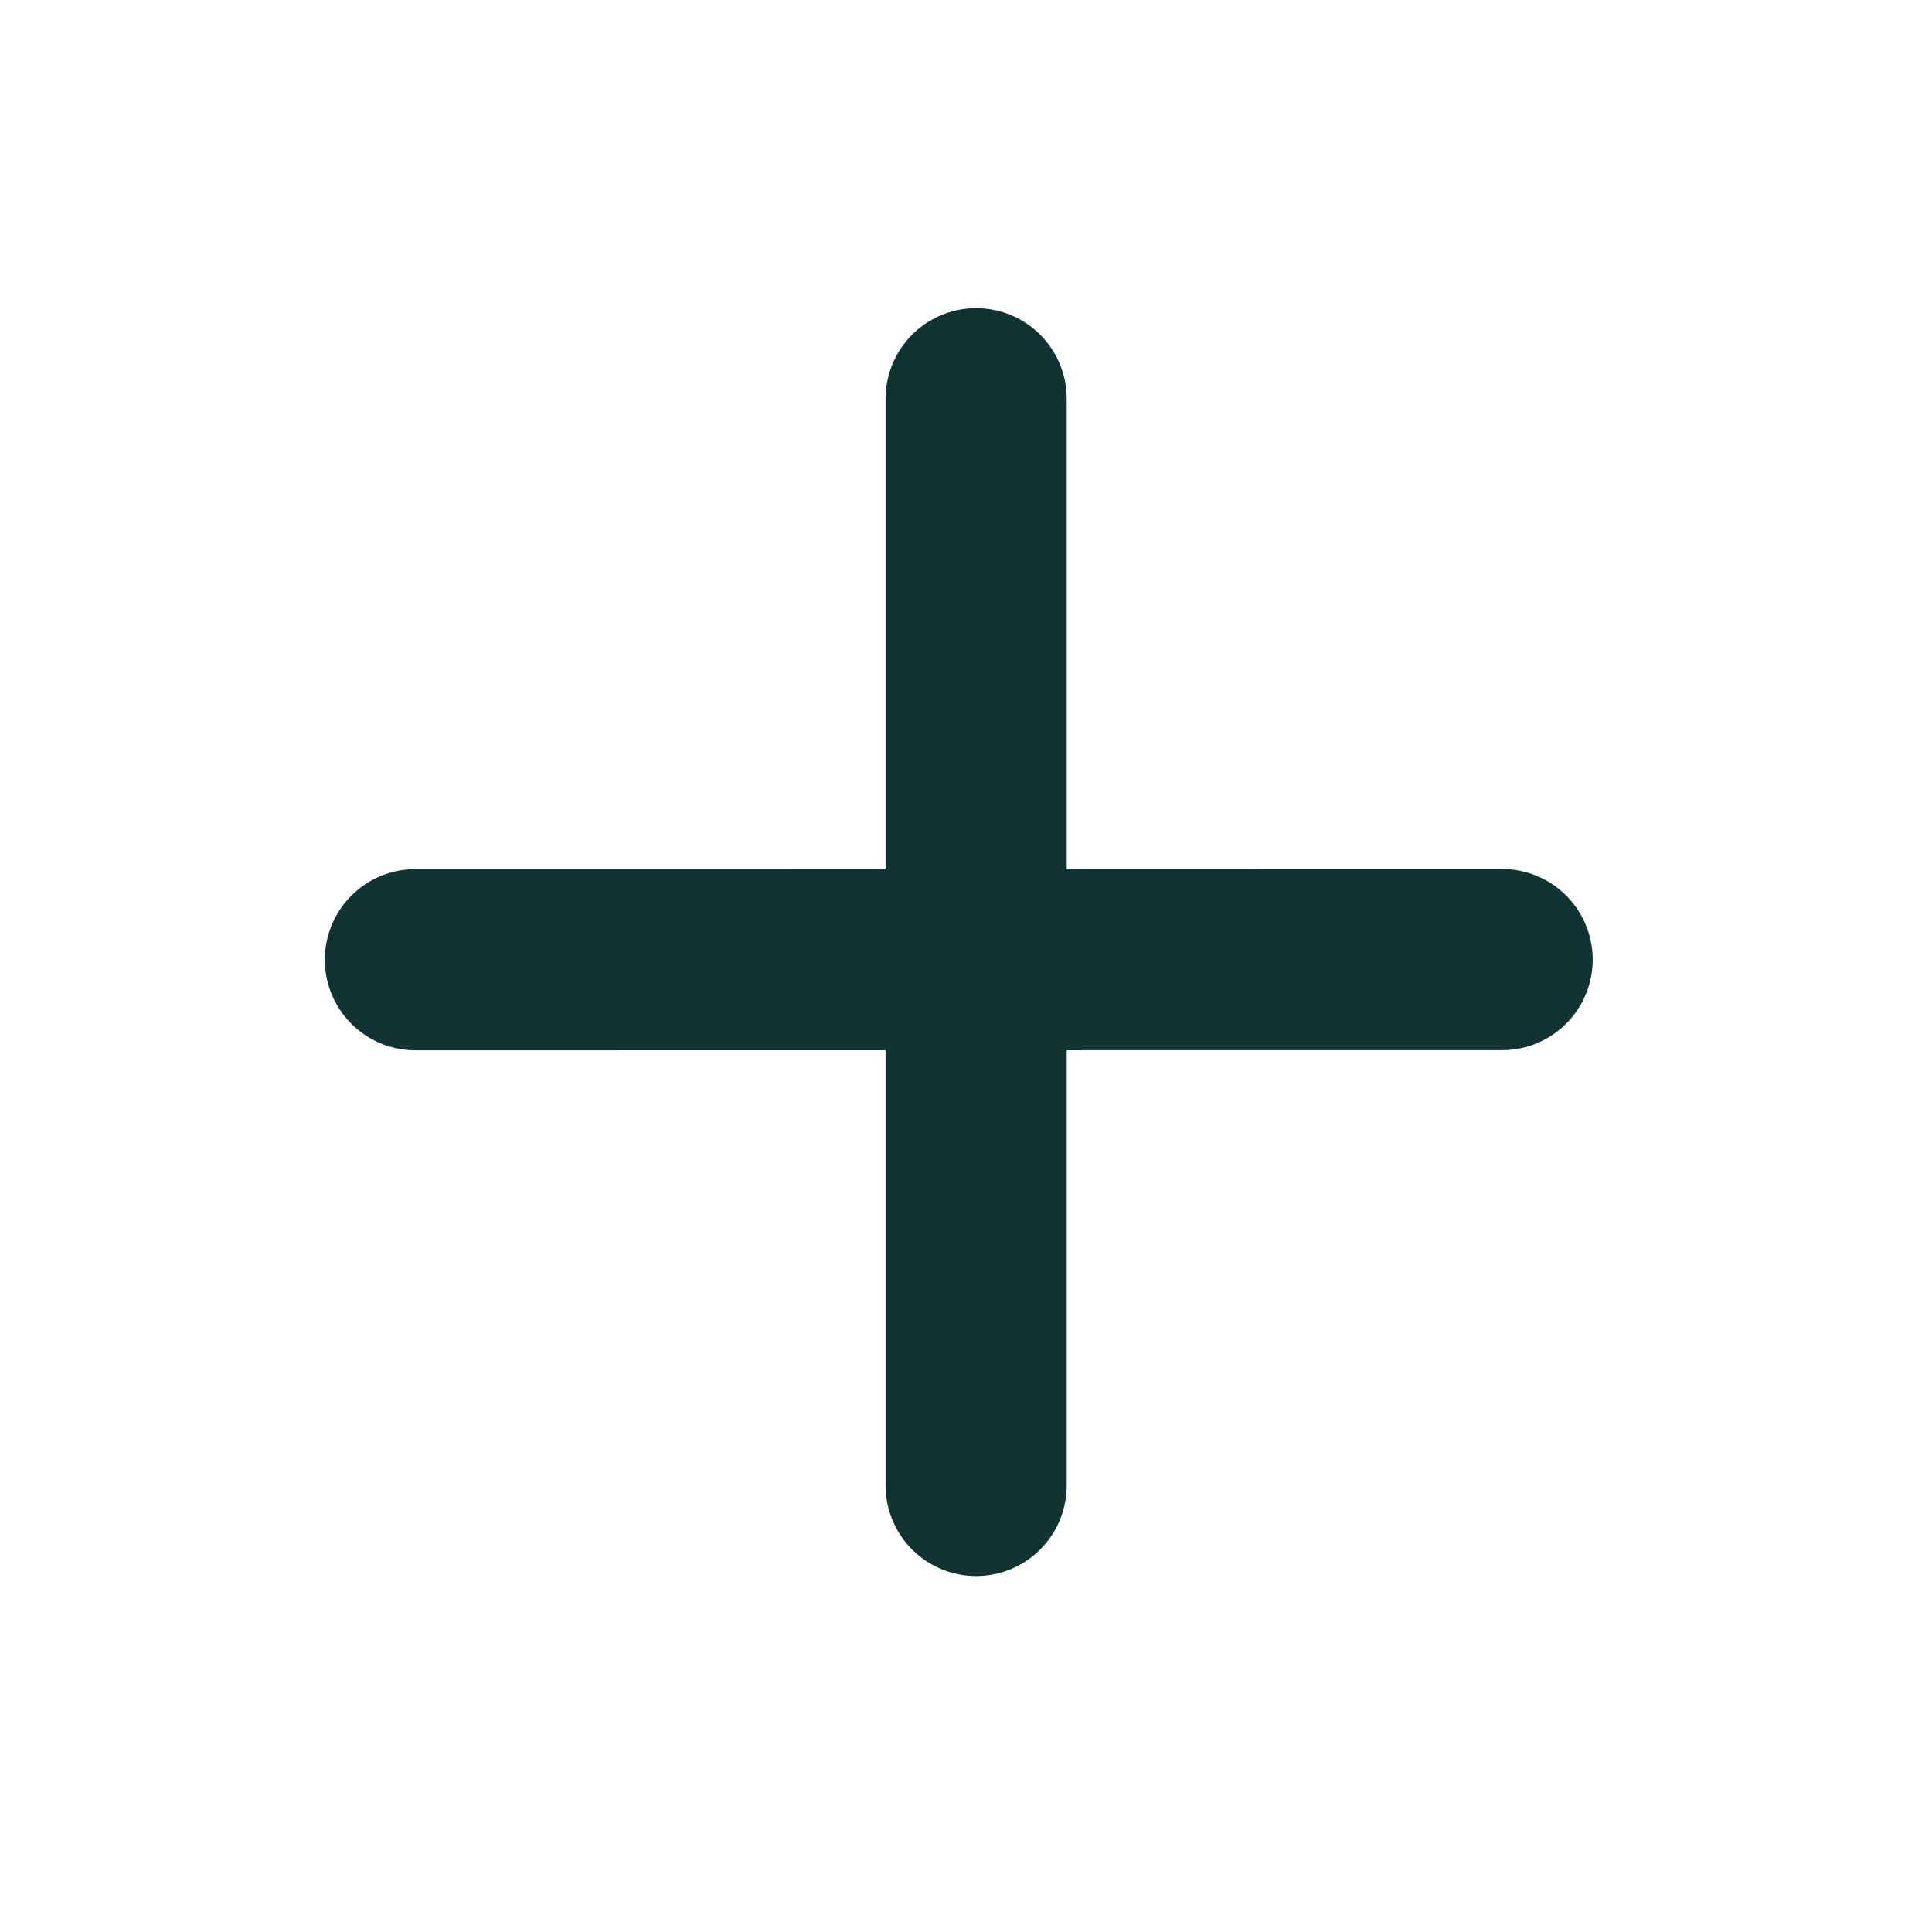 <svg width="16" height="16" viewBox="0 0 16 16" fill="none" xmlns="http://www.w3.org/2000/svg">
<path d="M3.44 7.948L12.44 7.947" stroke="#123333" stroke-width="1.5" stroke-linecap="round" stroke-linejoin="round"/>
<path d="M8.084 3.302L8.084 12.302" stroke="#123333" stroke-width="1.5" stroke-linecap="round" stroke-linejoin="round"/>
</svg>
